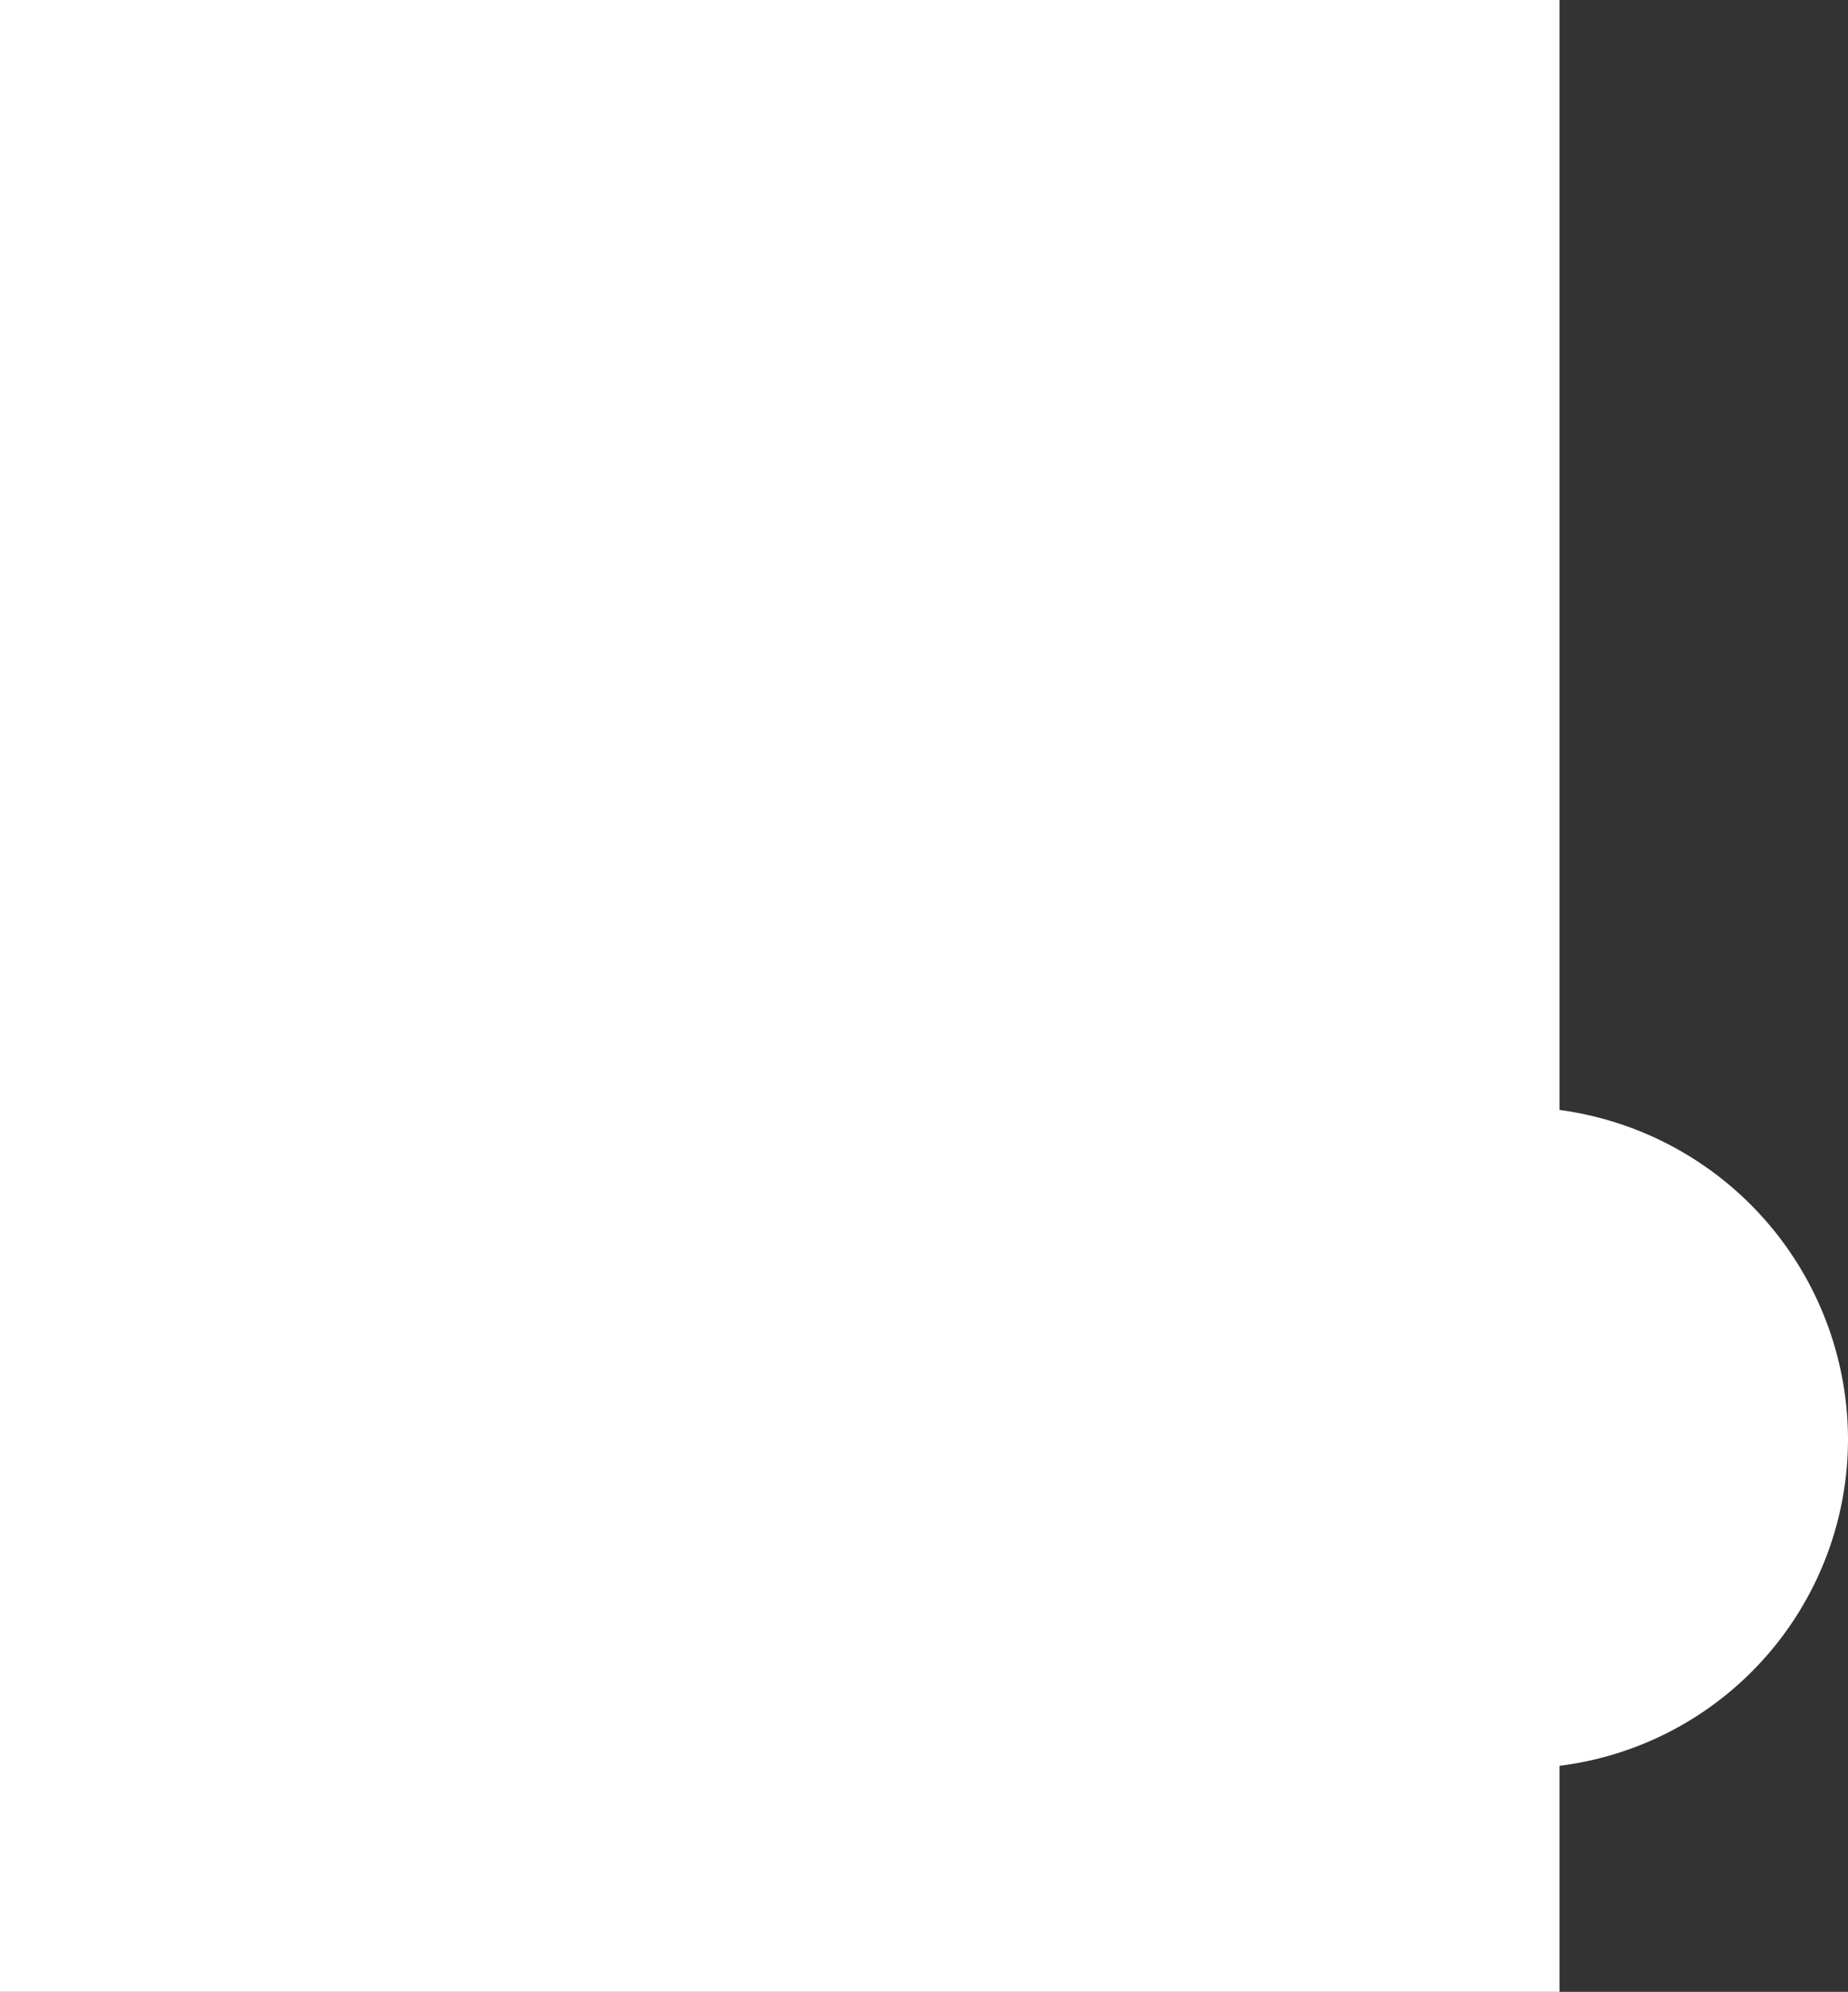 <svg xmlns="http://www.w3.org/2000/svg" width="64.12" height="69.09" viewBox="0 0 64.12 69.09"><rect x="0" y="0" width="64.12" height="69.09" fill="#333333" stroke="none"/><g transform="translate(-0.14 -0.42)"><path d="M0,69.09V0H54.11V38.5A11.545,11.545,0,0,1,64.12,49.91,11.424,11.424,0,0,1,54.11,61.25v7.84Z" transform="translate(0.14 0.42)" fill="#fff"/><path d="M1.54,0A1.554,1.554,0,0,0,0,1.54V7.98A1.554,1.554,0,0,0,1.54,9.52,1.554,1.554,0,0,0,3.08,7.98V1.54A1.6,1.6,0,0,0,1.54,0Z" transform="translate(51.24 43.4)" fill="#fff"/><path d="M2.38.21A.364.364,0,0,0,2.1.07C2.03.07,1.89,0,1.82,0H1.19C1.12,0,.98.07.91.07.84.14.7.14.63.21L.42.42.21.63A.364.364,0,0,0,.07.91c0,.07-.07.21-.07.28v.28A1.425,1.425,0,0,0,.42,2.52a1.543,1.543,0,0,0,1.05.42,1.425,1.425,0,0,0,1.05-.42,1.543,1.543,0,0,0,.42-1.05A1.543,1.543,0,0,0,2.52.42C2.52.35,2.45.28,2.38.21Z" transform="translate(51.24 54.04)" fill="#fff"/><path d="M1.54,3.08H35.98a1.554,1.554,0,0,0,1.54-1.54A1.554,1.554,0,0,0,35.98,0H1.54A1.554,1.554,0,0,0,0,1.54,1.655,1.655,0,0,0,1.54,3.08Z" transform="translate(8.4 12.81)" fill="#fff"/><path d="M28.91,0H1.54A1.554,1.554,0,0,0,0,1.54,1.554,1.554,0,0,0,1.54,3.08H28.91a1.554,1.554,0,0,0,1.54-1.54A1.554,1.554,0,0,0,28.91,0Z" transform="translate(8.4 54.11)" fill="#fff"/><path d="M28.91,0H1.54A1.554,1.554,0,0,0,0,1.54,1.554,1.554,0,0,0,1.54,3.08H28.91a1.554,1.554,0,0,0,1.54-1.54A1.554,1.554,0,0,0,28.91,0Z" transform="translate(8.4 43.82)" fill="#fff"/><path d="M1.54,3.08H35.98a1.554,1.554,0,0,0,1.54-1.54A1.554,1.554,0,0,0,35.98,0H1.54A1.554,1.554,0,0,0,0,1.54,1.655,1.655,0,0,0,1.54,3.08Z" transform="translate(8.4 33.46)" fill="#fff"/><path d="M1.54,3.08H35.98a1.554,1.554,0,0,0,1.54-1.54A1.554,1.554,0,0,0,35.98,0H1.54A1.554,1.554,0,0,0,0,1.54,1.655,1.655,0,0,0,1.54,3.08Z" transform="translate(8.4 23.1)" fill="#fff"/></g></svg>